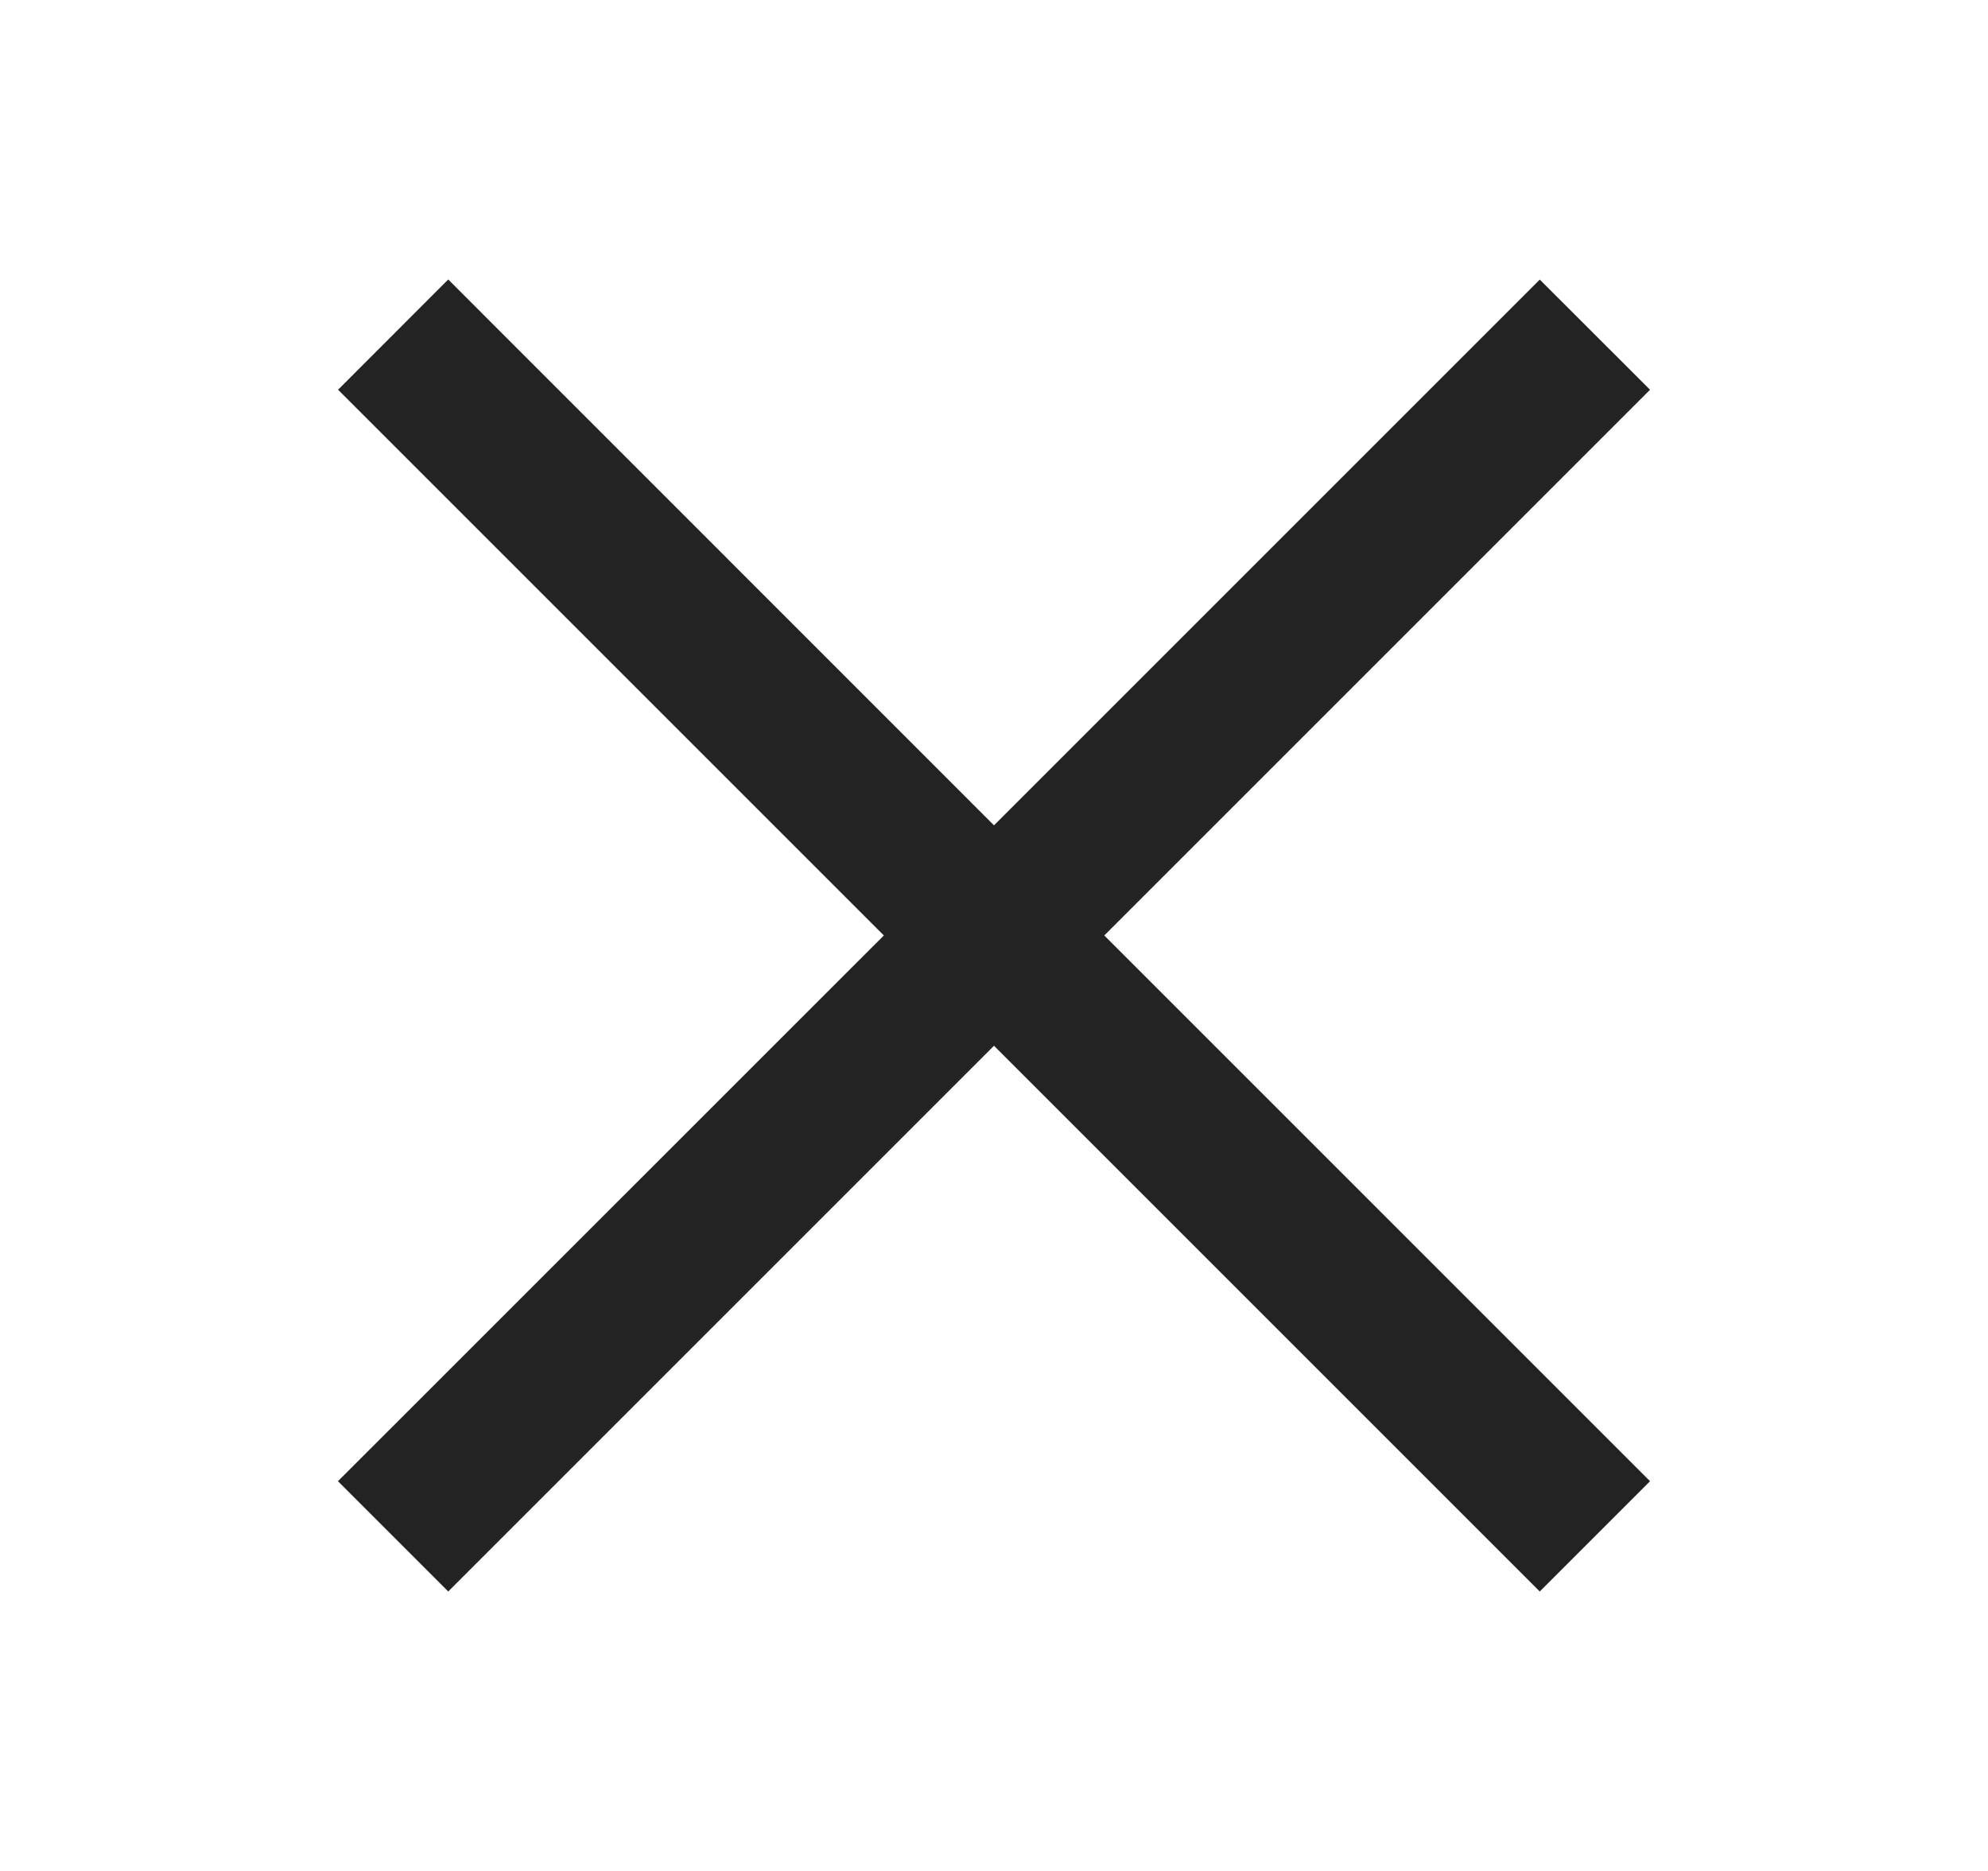 <svg width="17" height="16" viewBox="0 0 17 16" fill="none" xmlns="http://www.w3.org/2000/svg"><g clip-path="url(#clip0_5603_9639)"><path d="M14.11 3.333l-.943-.942L8.5 7.058 3.833 2.39l-.942.943L7.558 8 2.89 12.667l.943.943L8.5 8.943l4.667 4.667.943-.943L9.443 8l4.667-4.667z" fill="#232323"/></g><defs><clipPath id="clip0_5603_9639"><path fill="#fff" transform="translate(.5)" d="M0 0h16v16H0z"/></clipPath></defs></svg>